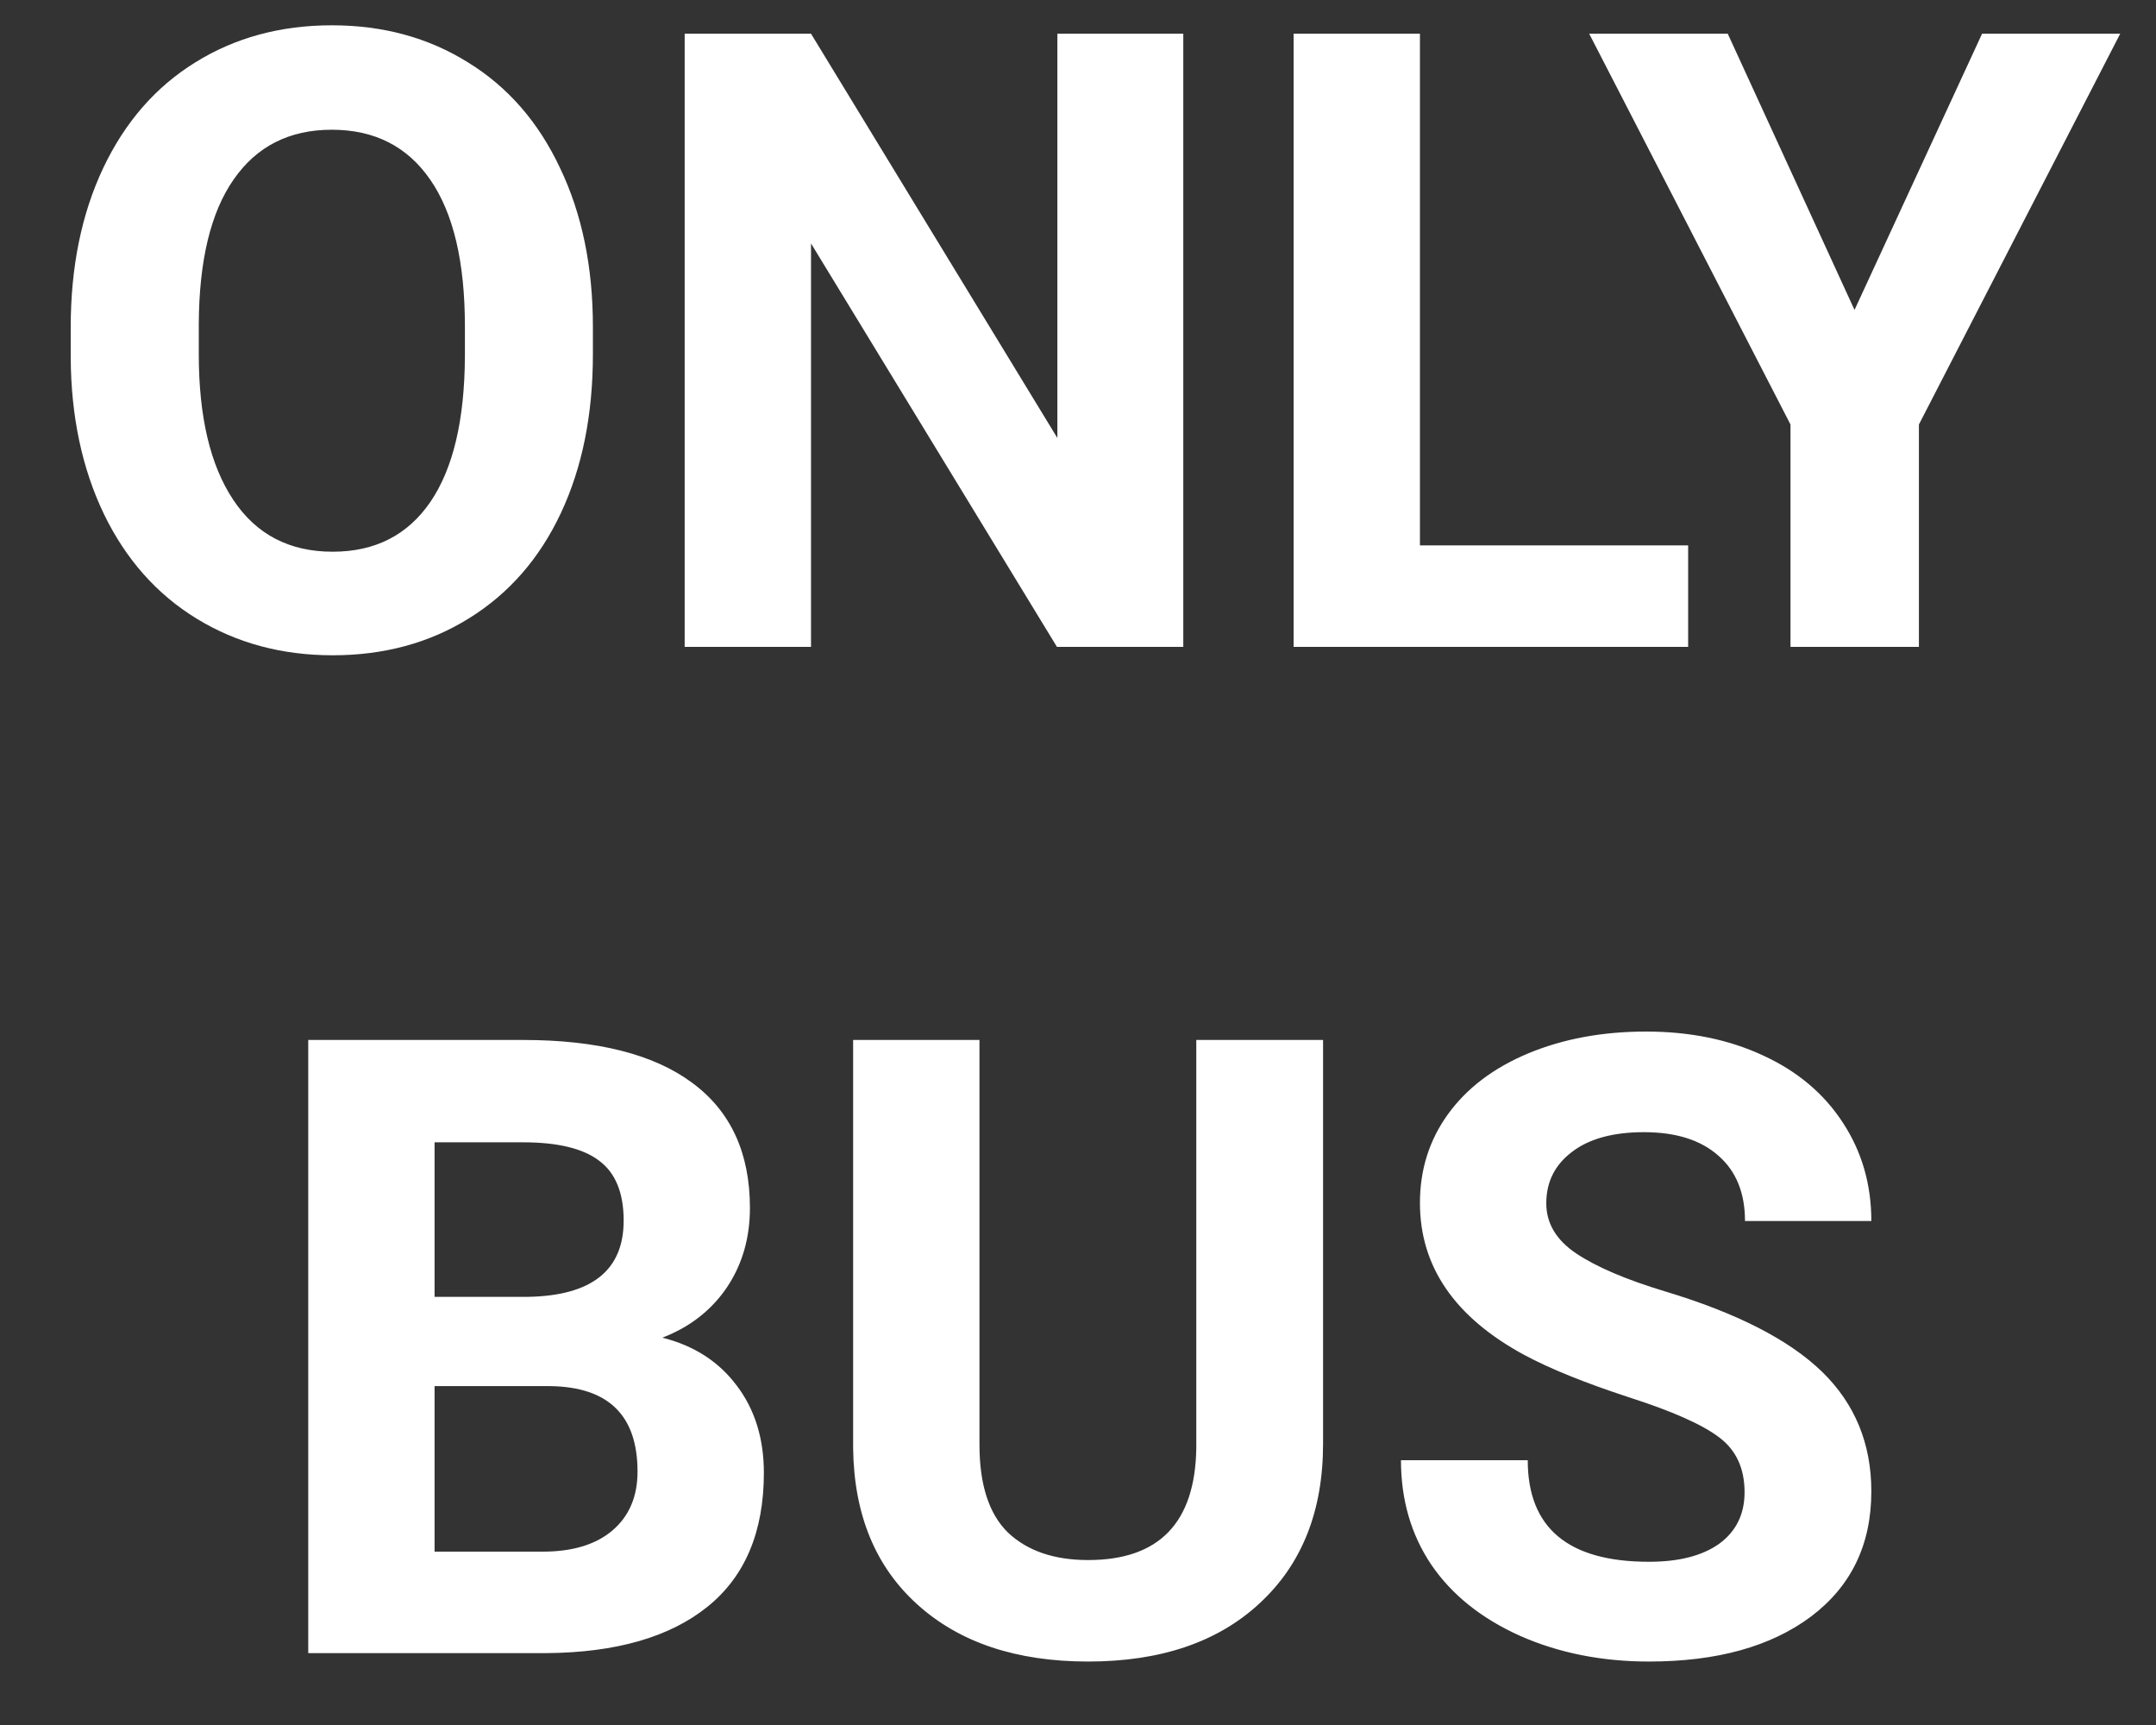 <svg width="30" height="24" viewBox="0 0 30 24" fill="none" xmlns="http://www.w3.org/2000/svg">
<rect x="0" y="0" width="30" height="24" fill="#333333" stroke="none"/>
<path d="M8.25 4.928C8.25 5.768 8.102 6.504 7.805 7.137C7.508 7.77 7.082 8.258 6.527 8.602C5.977 8.945 5.344 9.117 4.629 9.117C3.922 9.117 3.291 8.947 2.736 8.607C2.182 8.268 1.752 7.783 1.447 7.154C1.143 6.521 0.988 5.795 0.984 4.975V4.553C0.984 3.713 1.135 2.975 1.436 2.338C1.74 1.697 2.168 1.207 2.719 0.867C3.273 0.523 3.906 0.352 4.617 0.352C5.328 0.352 5.959 0.523 6.51 0.867C7.064 1.207 7.492 1.697 7.793 2.338C8.098 2.975 8.25 3.711 8.25 4.547V4.928ZM6.469 4.541C6.469 3.646 6.309 2.967 5.988 2.502C5.668 2.037 5.211 1.805 4.617 1.805C4.027 1.805 3.572 2.035 3.252 2.496C2.932 2.953 2.77 3.625 2.766 4.512V4.928C2.766 5.799 2.926 6.475 3.246 6.955C3.566 7.436 4.027 7.676 4.629 7.676C5.219 7.676 5.672 7.445 5.988 6.984C6.305 6.52 6.465 5.844 6.469 4.957V4.541ZM16.465 9H14.707L11.285 3.387V9H9.527V0.469H11.285L14.713 6.094V0.469H16.465V9ZM19.758 7.588H23.49V9H18V0.469H19.758V7.588ZM25.805 4.312L27.58 0.469H29.502L26.701 5.906V9H24.914V5.906L22.113 0.469H24.041L25.805 4.312ZM4.289 23V14.469H7.277C8.312 14.469 9.098 14.668 9.633 15.066C10.168 15.461 10.435 16.041 10.435 16.807C10.435 17.225 10.328 17.594 10.113 17.914C9.898 18.23 9.6 18.463 9.217 18.611C9.654 18.721 9.998 18.941 10.248 19.273C10.502 19.605 10.629 20.012 10.629 20.492C10.629 21.312 10.367 21.934 9.844 22.355C9.32 22.777 8.574 22.992 7.605 23H4.289ZM6.047 19.285V21.588H7.553C7.967 21.588 8.289 21.49 8.52 21.295C8.754 21.096 8.871 20.822 8.871 20.475C8.871 19.693 8.467 19.297 7.658 19.285H6.047ZM6.047 18.043H7.348C8.234 18.027 8.678 17.674 8.678 16.982C8.678 16.596 8.564 16.318 8.338 16.15C8.115 15.979 7.762 15.893 7.277 15.893H6.047V18.043ZM18.41 14.469V20.088C18.41 21.021 18.117 21.76 17.531 22.303C16.949 22.846 16.152 23.117 15.141 23.117C14.145 23.117 13.354 22.854 12.768 22.326C12.182 21.799 11.883 21.074 11.871 20.152V14.469H13.629V20.1C13.629 20.658 13.762 21.066 14.027 21.324C14.297 21.578 14.668 21.705 15.141 21.705C16.129 21.705 16.631 21.186 16.646 20.146V14.469H18.41ZM24.275 20.762C24.275 20.43 24.158 20.176 23.924 20C23.689 19.82 23.268 19.633 22.658 19.438C22.049 19.238 21.566 19.043 21.211 18.852C20.242 18.328 19.758 17.623 19.758 16.736C19.758 16.275 19.887 15.865 20.145 15.506C20.406 15.143 20.779 14.859 21.264 14.656C21.752 14.453 22.299 14.352 22.904 14.352C23.514 14.352 24.057 14.463 24.533 14.685C25.01 14.904 25.379 15.215 25.641 15.617C25.906 16.02 26.039 16.477 26.039 16.988H24.281C24.281 16.598 24.158 16.295 23.912 16.08C23.666 15.861 23.32 15.752 22.875 15.752C22.445 15.752 22.111 15.844 21.873 16.027C21.635 16.207 21.516 16.445 21.516 16.742C21.516 17.02 21.654 17.252 21.932 17.439C22.213 17.627 22.625 17.803 23.168 17.967C24.168 18.268 24.896 18.641 25.354 19.086C25.811 19.531 26.039 20.086 26.039 20.75C26.039 21.488 25.76 22.068 25.201 22.49C24.643 22.908 23.891 23.117 22.945 23.117C22.289 23.117 21.691 22.998 21.152 22.76C20.613 22.518 20.201 22.188 19.916 21.77C19.635 21.352 19.494 20.867 19.494 20.316H21.258C21.258 21.258 21.82 21.729 22.945 21.729C23.363 21.729 23.689 21.645 23.924 21.477C24.158 21.305 24.275 21.066 24.275 20.762Z" fill="white"/>
</svg>
